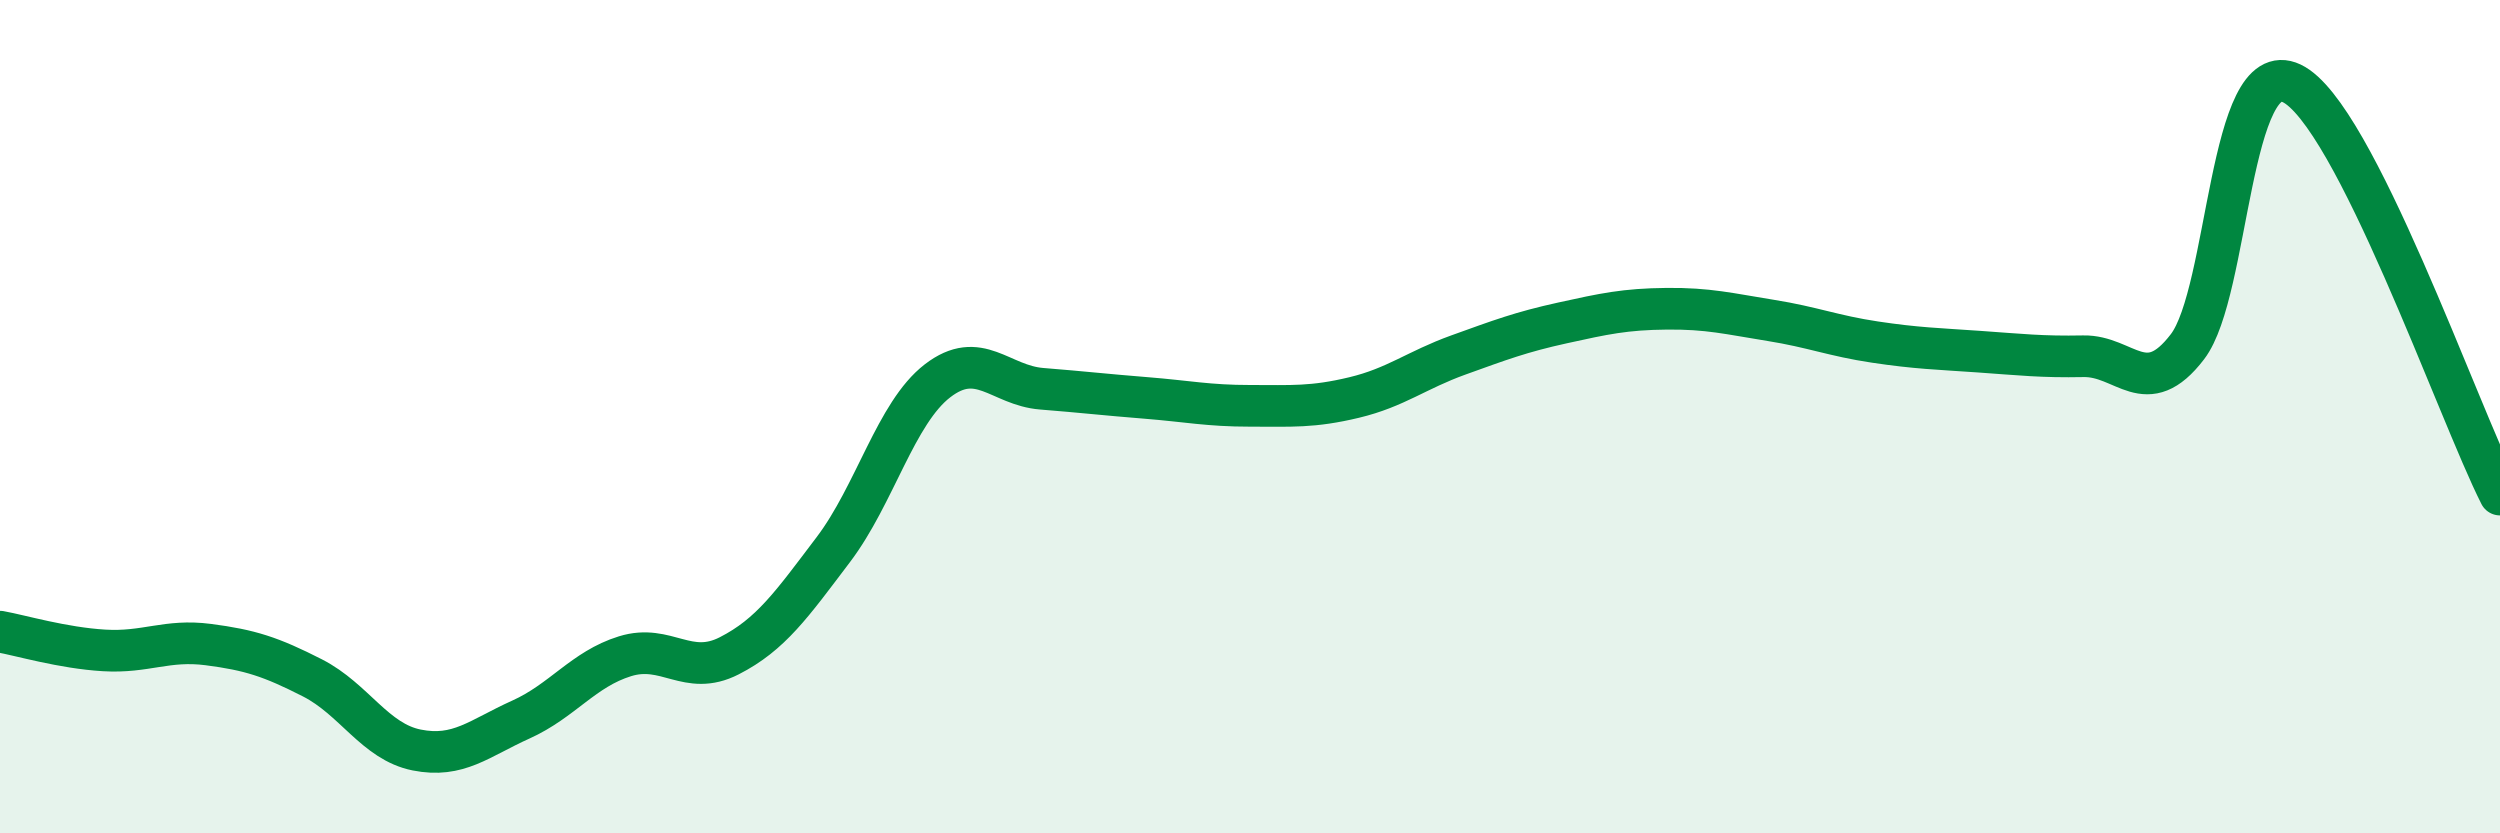 
    <svg width="60" height="20" viewBox="0 0 60 20" xmlns="http://www.w3.org/2000/svg">
      <path
        d="M 0,15.16 C 0.5,15.25 1.5,15.55 2.5,15.61 C 3.5,15.67 4,15.34 5,15.47 C 6,15.6 6.5,15.76 7.5,16.27 C 8.5,16.78 9,17.8 10,18 C 11,18.2 11.5,17.72 12.5,17.27 C 13.5,16.82 14,16.06 15,15.75 C 16,15.44 16.5,16.25 17.5,15.74 C 18.5,15.23 19,14.51 20,13.19 C 21,11.87 21.5,9.91 22.5,9.14 C 23.5,8.37 24,9.25 25,9.33 C 26,9.41 26.5,9.47 27.5,9.55 C 28.5,9.63 29,9.74 30,9.74 C 31,9.74 31.5,9.78 32.5,9.54 C 33.5,9.3 34,8.88 35,8.52 C 36,8.16 36.5,7.97 37.5,7.75 C 38.5,7.53 39,7.42 40,7.41 C 41,7.4 41.5,7.53 42.5,7.69 C 43.5,7.85 44,8.06 45,8.21 C 46,8.36 46.5,8.37 47.5,8.44 C 48.5,8.51 49,8.57 50,8.55 C 51,8.53 51.5,9.63 52.5,8.32 C 53.5,7.01 53.5,1.29 55,2 C 56.5,2.71 59,9.9 60,11.87L60 20L0 20Z"
        fill="#008740"
        opacity="0.1"
        stroke-linecap="round"
        stroke-linejoin="round"
      />
      <path
        d="M 0,15.16 C 0.5,15.25 1.5,15.55 2.5,15.61 C 3.5,15.67 4,15.34 5,15.47 C 6,15.6 6.5,15.76 7.5,16.27 C 8.5,16.78 9,17.8 10,18 C 11,18.2 11.5,17.72 12.5,17.27 C 13.5,16.82 14,16.06 15,15.75 C 16,15.44 16.5,16.25 17.5,15.74 C 18.5,15.23 19,14.51 20,13.19 C 21,11.87 21.5,9.91 22.5,9.14 C 23.5,8.37 24,9.25 25,9.33 C 26,9.41 26.5,9.47 27.5,9.55 C 28.5,9.63 29,9.74 30,9.74 C 31,9.74 31.5,9.78 32.5,9.54 C 33.5,9.3 34,8.88 35,8.52 C 36,8.16 36.5,7.97 37.5,7.75 C 38.5,7.53 39,7.42 40,7.41 C 41,7.4 41.5,7.53 42.5,7.69 C 43.5,7.85 44,8.06 45,8.21 C 46,8.36 46.5,8.37 47.5,8.44 C 48.5,8.51 49,8.57 50,8.55 C 51,8.53 51.5,9.63 52.5,8.32 C 53.5,7.01 53.5,1.29 55,2 C 56.5,2.71 59,9.9 60,11.87"
        stroke="#008740"
        stroke-width="1"
        fill="none"
        stroke-linecap="round"
        stroke-linejoin="round"
      />
    </svg>
  